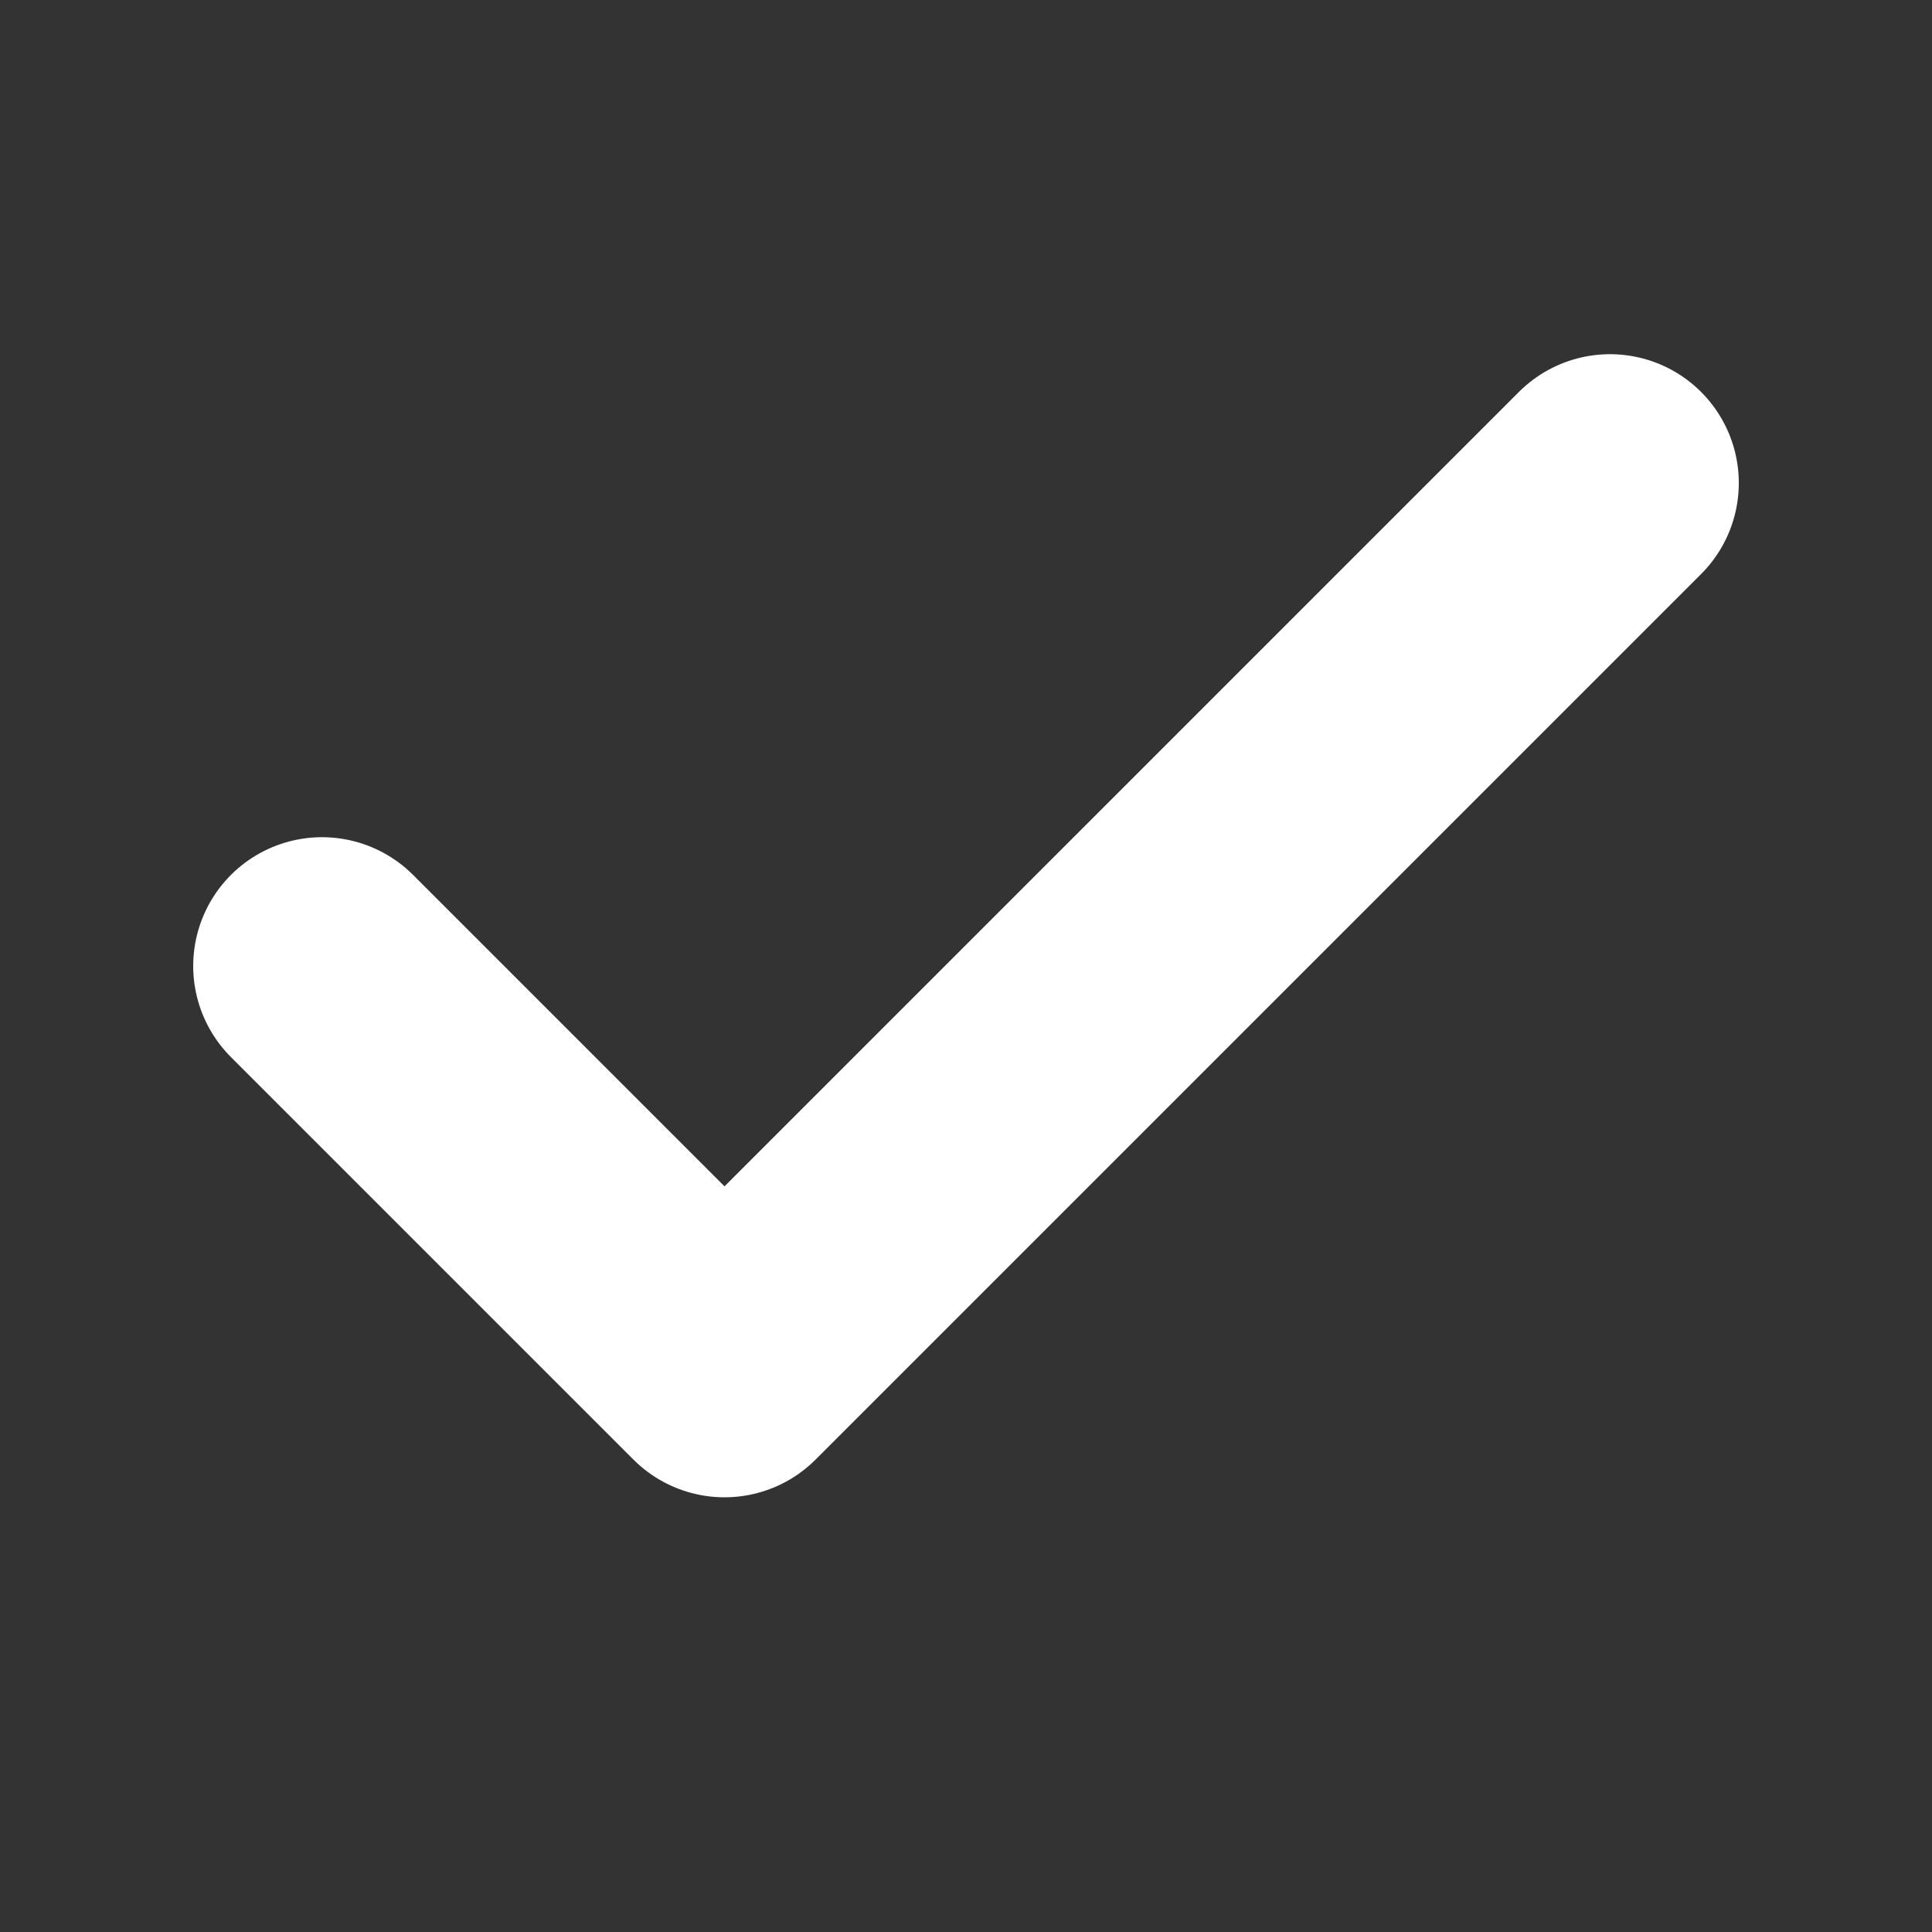 <svg width="30" height="30" viewBox="0 0 30 30" fill="none" xmlns="http://www.w3.org/2000/svg">
<rect x="0" y="0" width="30" height="30" fill="#333333" stroke="none"/>
<path d="M25 7.5L11.25 21.25L5 15" stroke="white" stroke-width="4" stroke-linecap="round" stroke-linejoin="round"/>
</svg>
